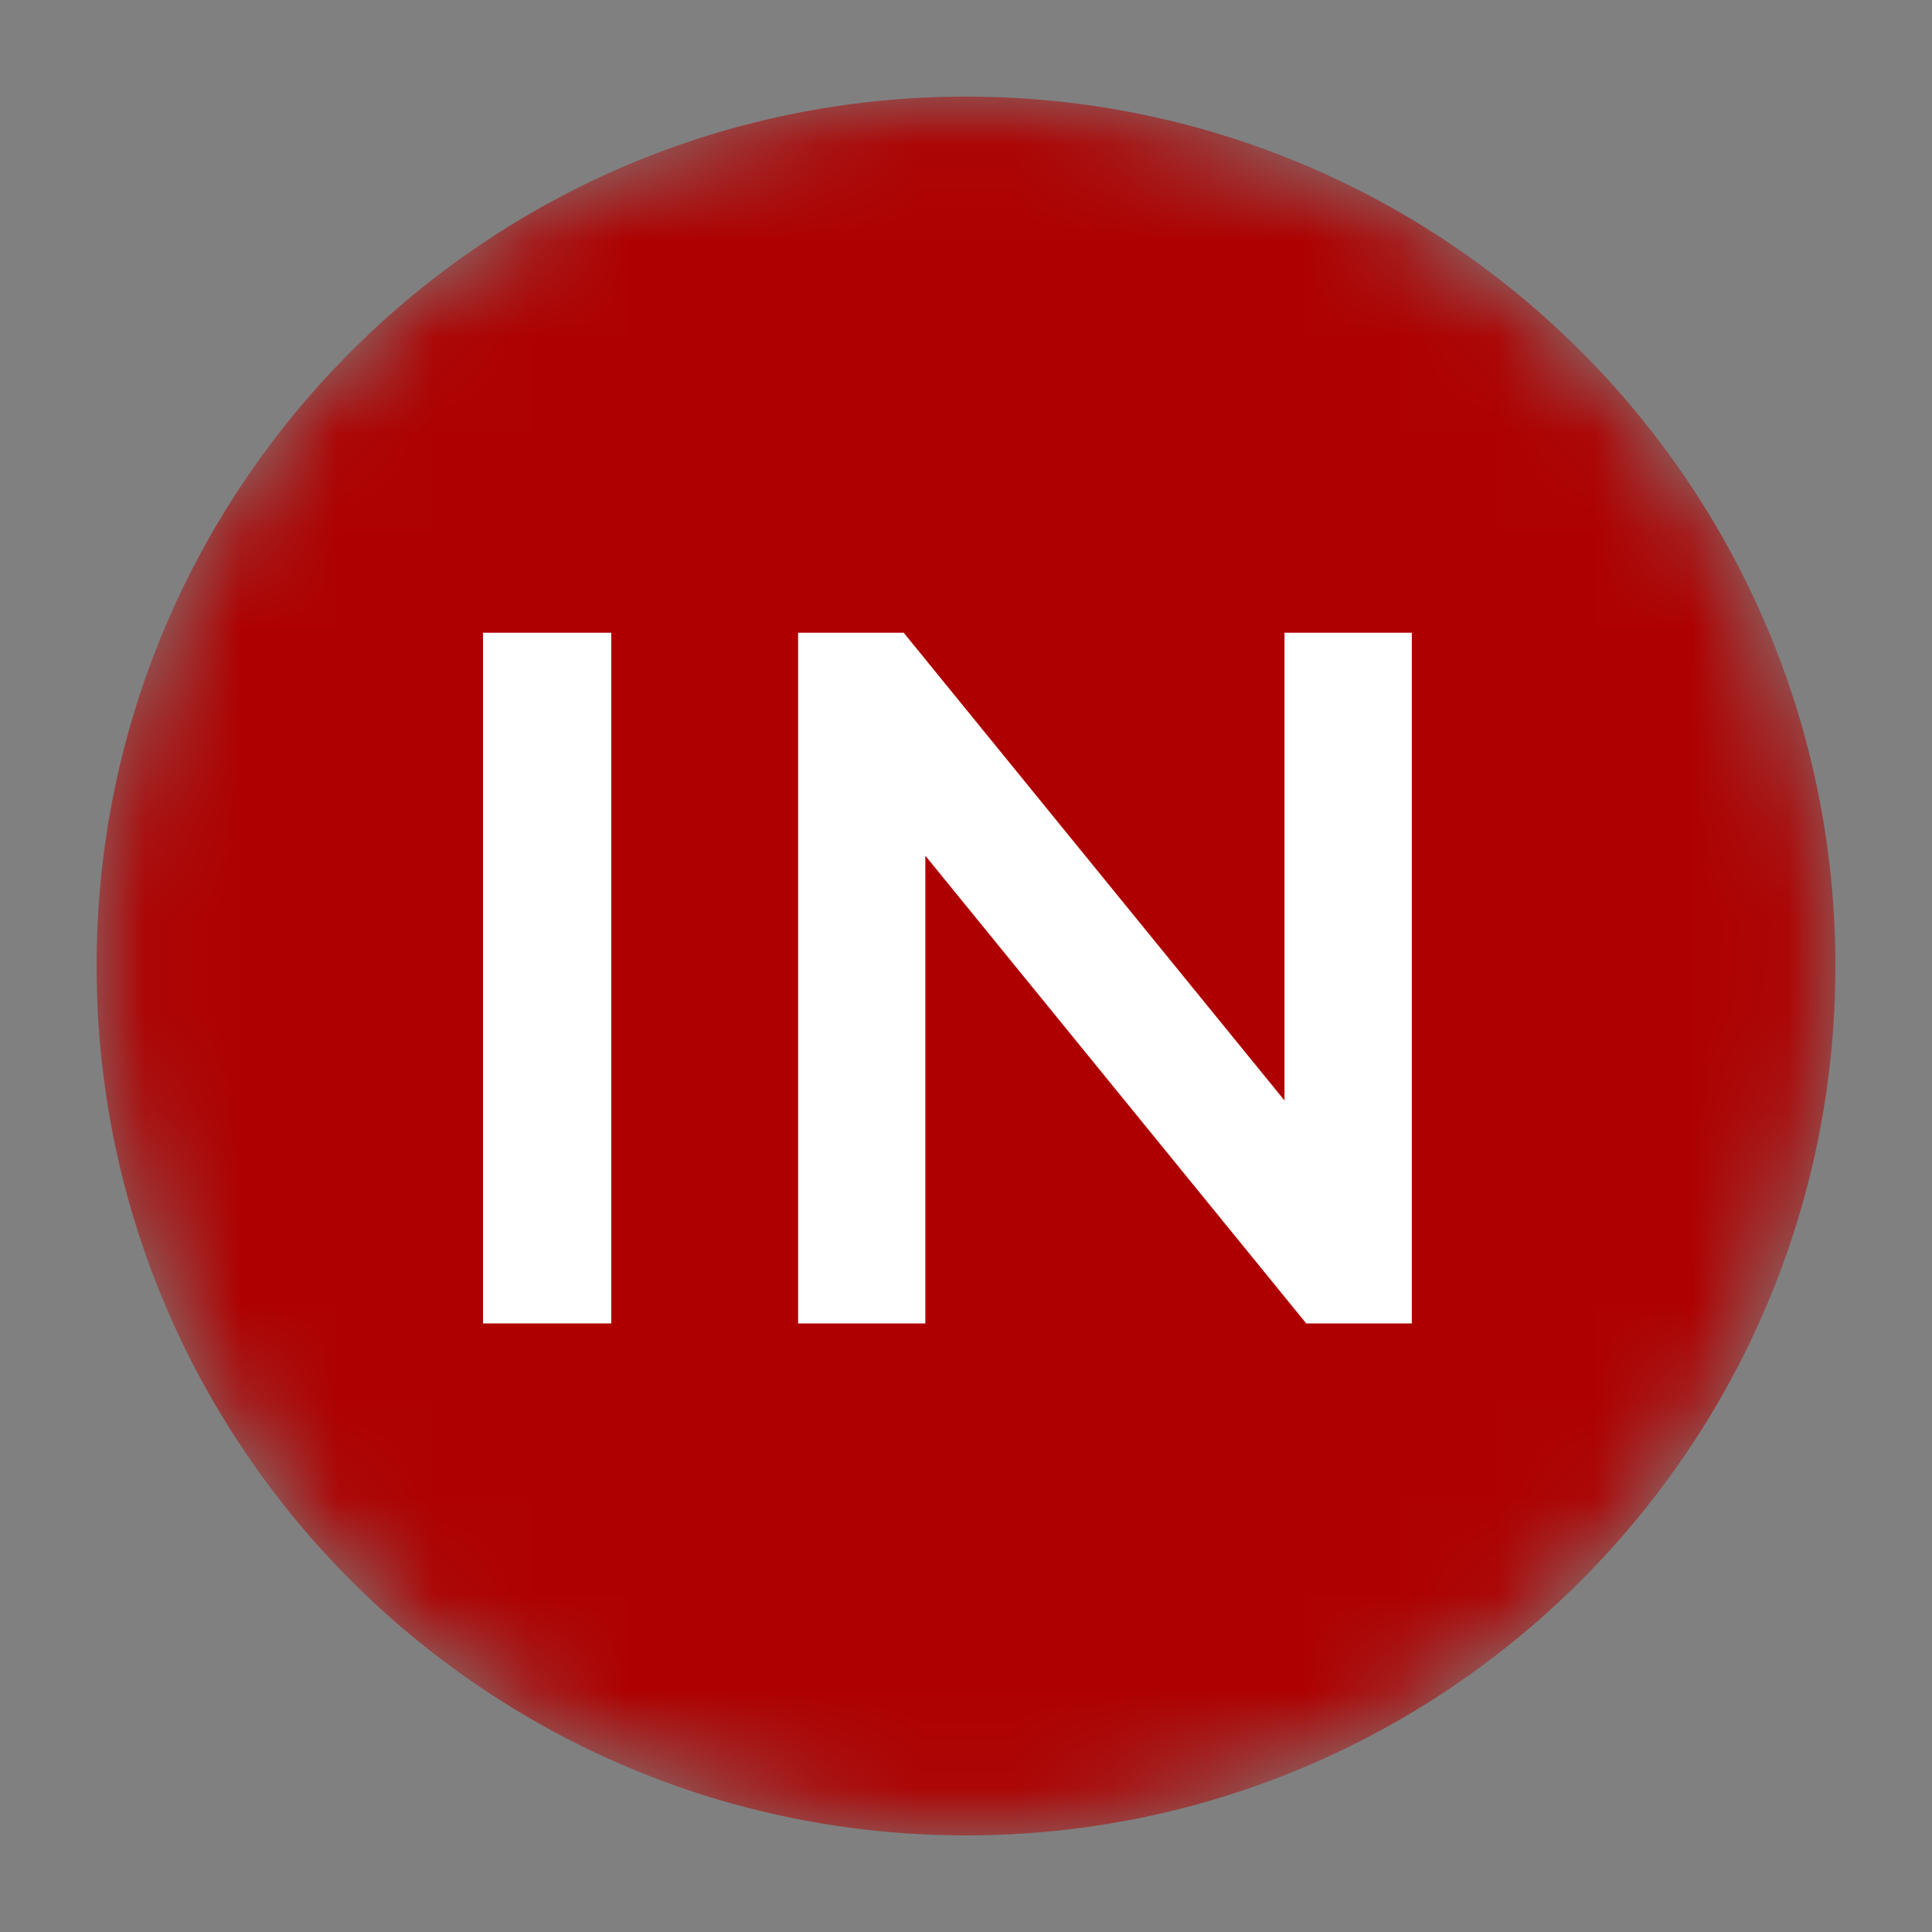 <?xml version="1.0" encoding="UTF-8"?> <svg xmlns="http://www.w3.org/2000/svg" width="20" height="20" viewBox="0 0 20 20" fill="none"><rect x="0" y="0" width="20" height="20" fill="#808080" stroke="none"/> <mask id="mask0_221_177" style="mask-type:alpha" maskUnits="userSpaceOnUse" x="1" y="1" width="18" height="18"> <path d="M1 10C1 5.029 5.029 1 10 1C14.971 1 19 5.029 19 10C19 14.971 14.971 19 10 19C5.029 19 1 14.971 1 10Z" fill="black"></path> </mask> <g mask="url(#mask0_221_177)"> <path d="M1 10C1 5.029 5.029 1 10 1C14.971 1 19 5.029 19 10C19 14.971 14.971 19 10 19C5.029 19 1 14.971 1 10Z" fill="#AE0000"></path> <path d="M14.615 6.55V13.7H13.522L9.579 8.858V13.7H8.262V6.55H9.355L13.297 11.392V6.55H14.615Z" fill="white"></path> <path d="M5 6.55H6.328V13.7H5V6.55Z" fill="white"></path> </g> </svg> 